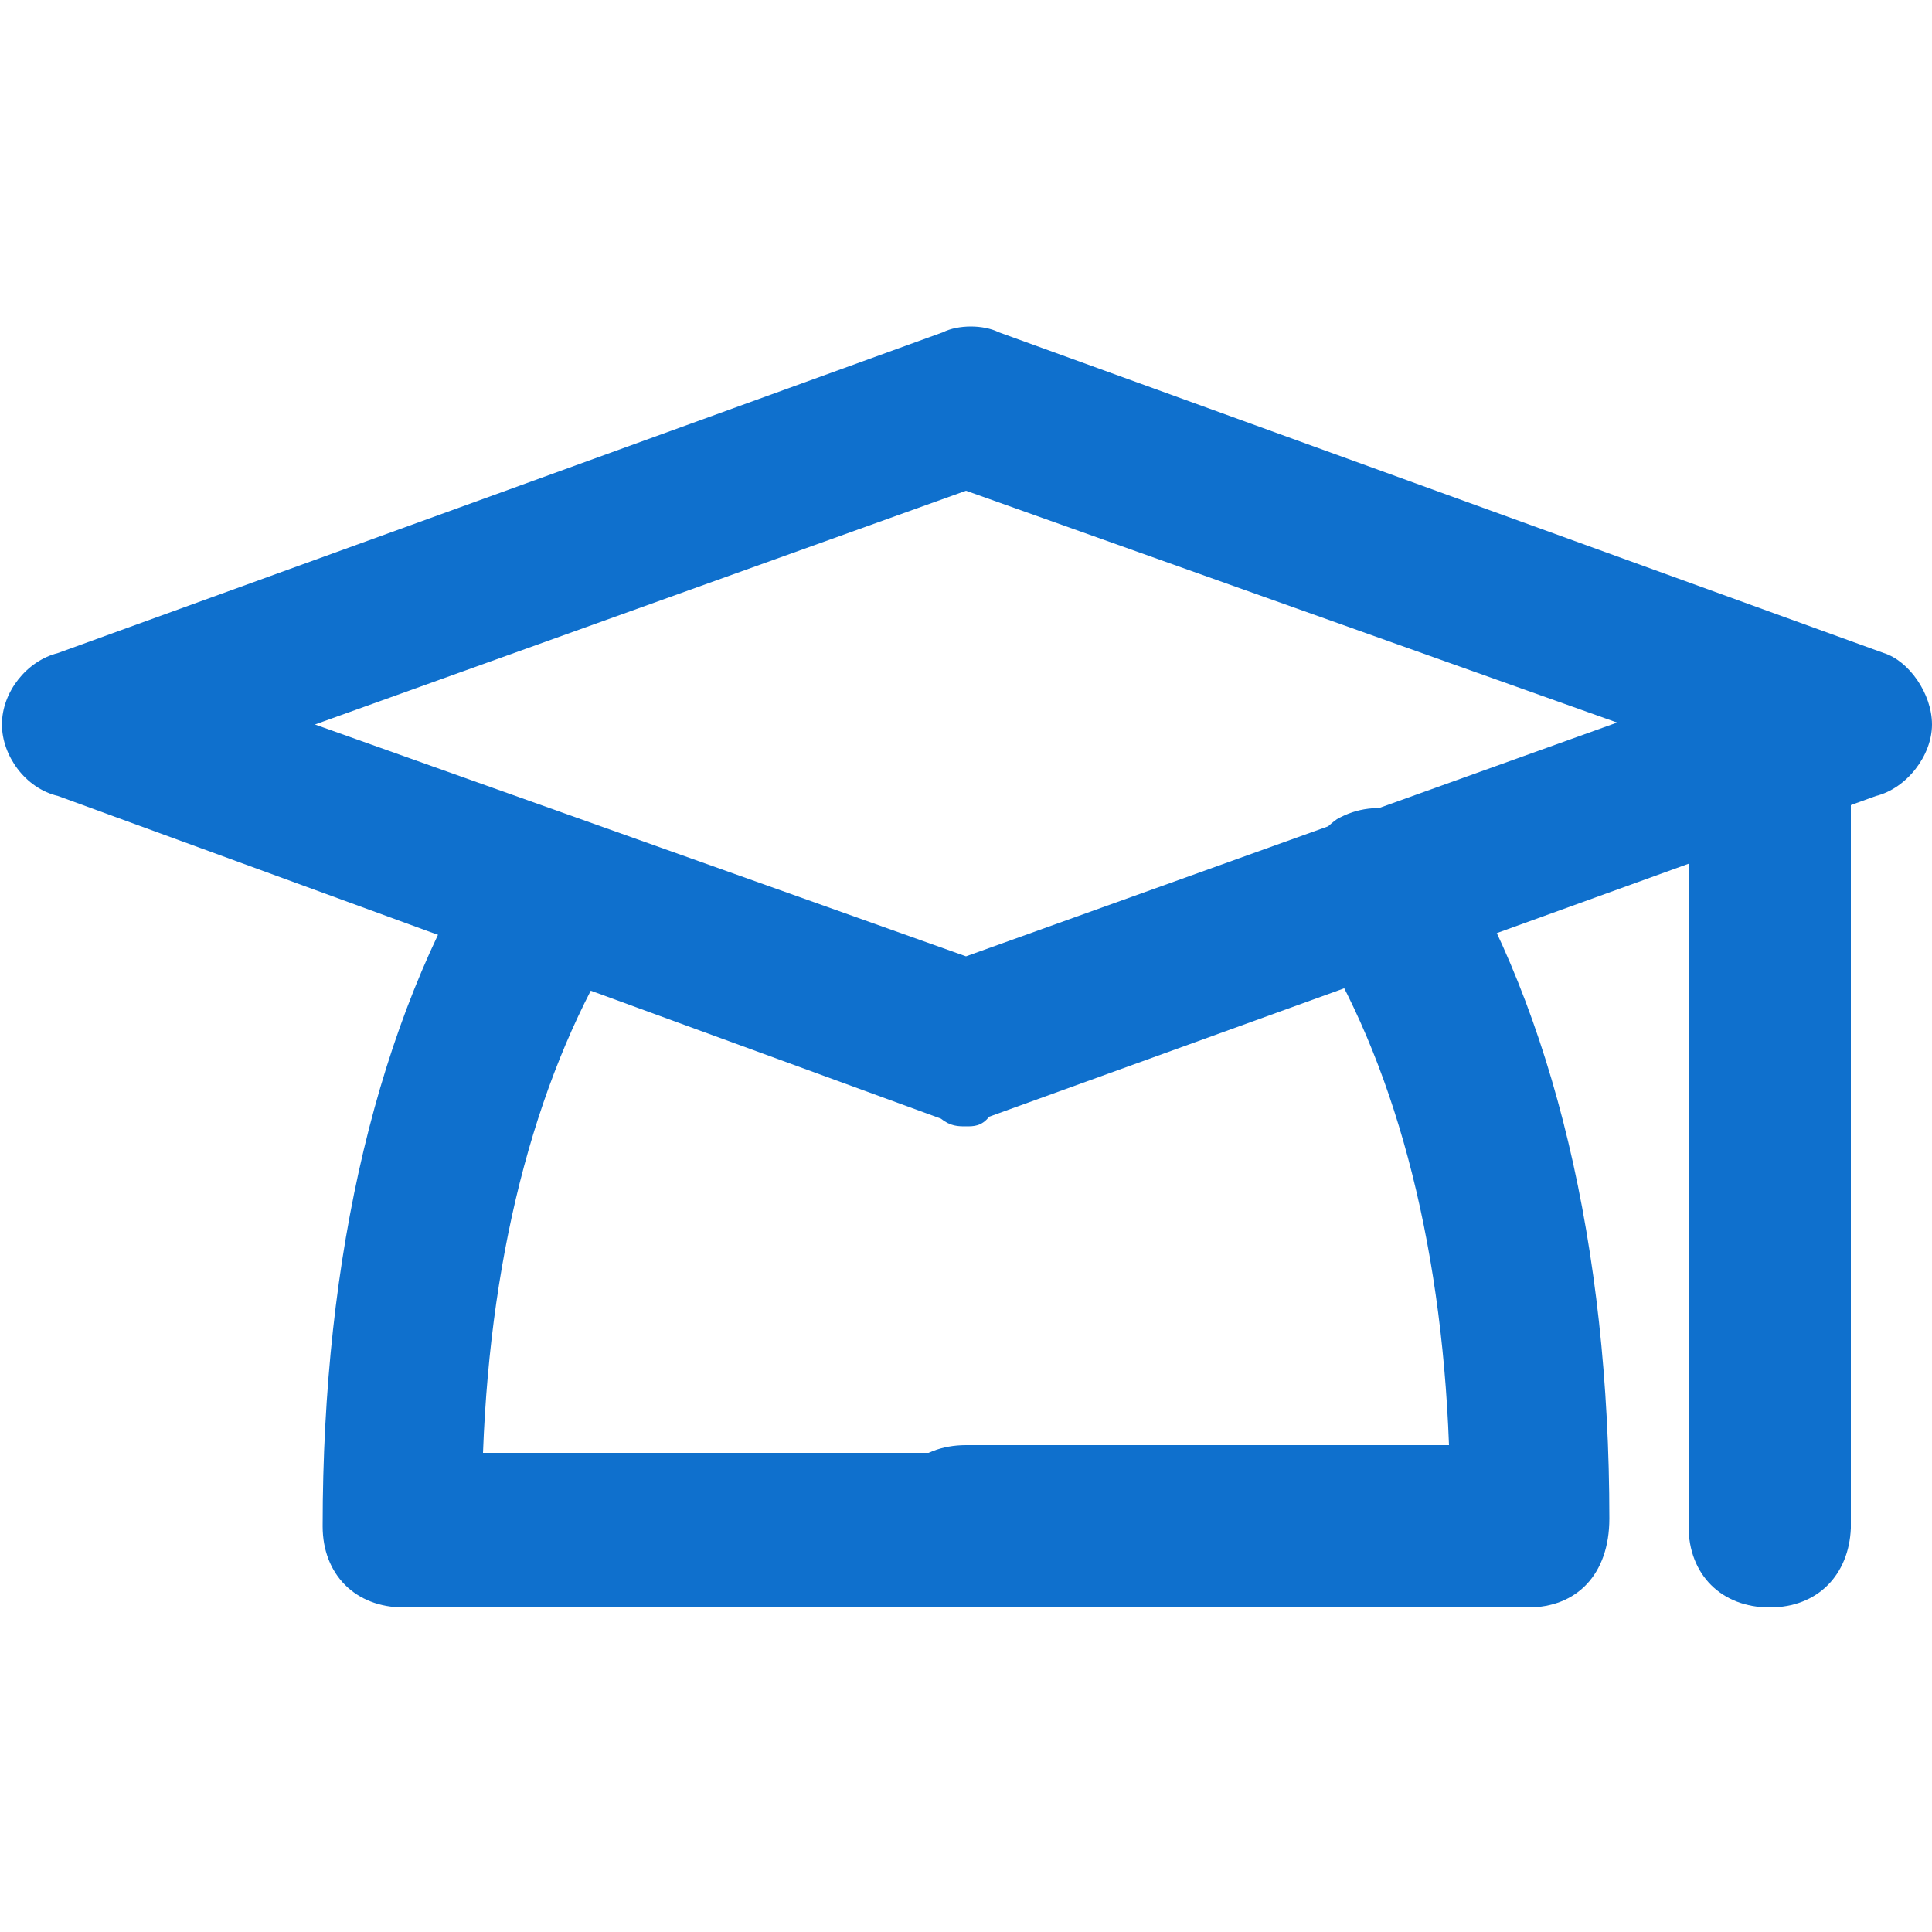 <?xml version="1.0" encoding="utf-8"?>
<!-- Generator: Adobe Illustrator 19.2.0, SVG Export Plug-In . SVG Version: 6.00 Build 0)  -->
<svg version="1.1" id="Layer_1" xmlns="http://www.w3.org/2000/svg" xmlns:xlink="http://www.w3.org/1999/xlink" x="0px" y="0px"
	 viewBox="0 0 100 100" style="enable-background:new 0 0 100 100;" xml:space="preserve">
<style type="text/css">
	.st0{fill:#0F70CD;}
</style>
<g>
	<path class="st0" d="M50,58.3c-0.4,0-0.8,0-1.3-0.4L3,41.2c-1.7-0.4-2.9-2.1-2.9-3.7c0-1.7,1.3-3.3,2.9-3.7l45.8-16.6
		c0.8-0.4,2.1-0.4,2.9,0l45.8,16.6c1.3,0.4,2.5,2.1,2.5,3.7s-1.3,3.3-2.9,3.7L51.2,57.8C50.8,58.3,50.4,58.3,50,58.3z M16.3,37.5
		l33.7,12l33.7-12.1L50,25.4L16.3,37.5z"/>
	<path class="st0" d="M79.1,83.2H50c-2.5,0-4.2-1.7-4.2-4.2s1.7-4.2,4.2-4.2h25c-0.4-10.8-2.9-20-7.1-26.6c-1.2-2.1-0.4-4.6,1.3-5.8
		c2.1-1.2,4.6-0.4,5.8,1.3c5.4,8.7,8.3,20.8,8.3,34.9C83.3,81.5,81.6,83.2,79.1,83.2z"/>
	<path class="st0" d="M50,83.2H20.9c-2.5,0-4.2-1.7-4.2-4.2c0-14.1,2.9-26.2,8.3-34.9c1.3-2.1,3.7-2.5,5.8-1.3s2.5,3.7,1.3,5.8
		c-4.2,6.7-6.7,15.8-7.1,26.6h25c2.5,0,4.2,1.7,4.2,4.2S52.5,83.2,50,83.2z"/>
	<path class="st0" d="M91.6,83.2c-2.5,0-4.2-1.7-4.2-4.2V37.5c0-2.5,1.7-4.2,4.2-4.2s4.2,1.7,4.2,4.2v41.6
		C95.7,81.5,94.1,83.2,91.6,83.2z"/>
</g>
</svg>
